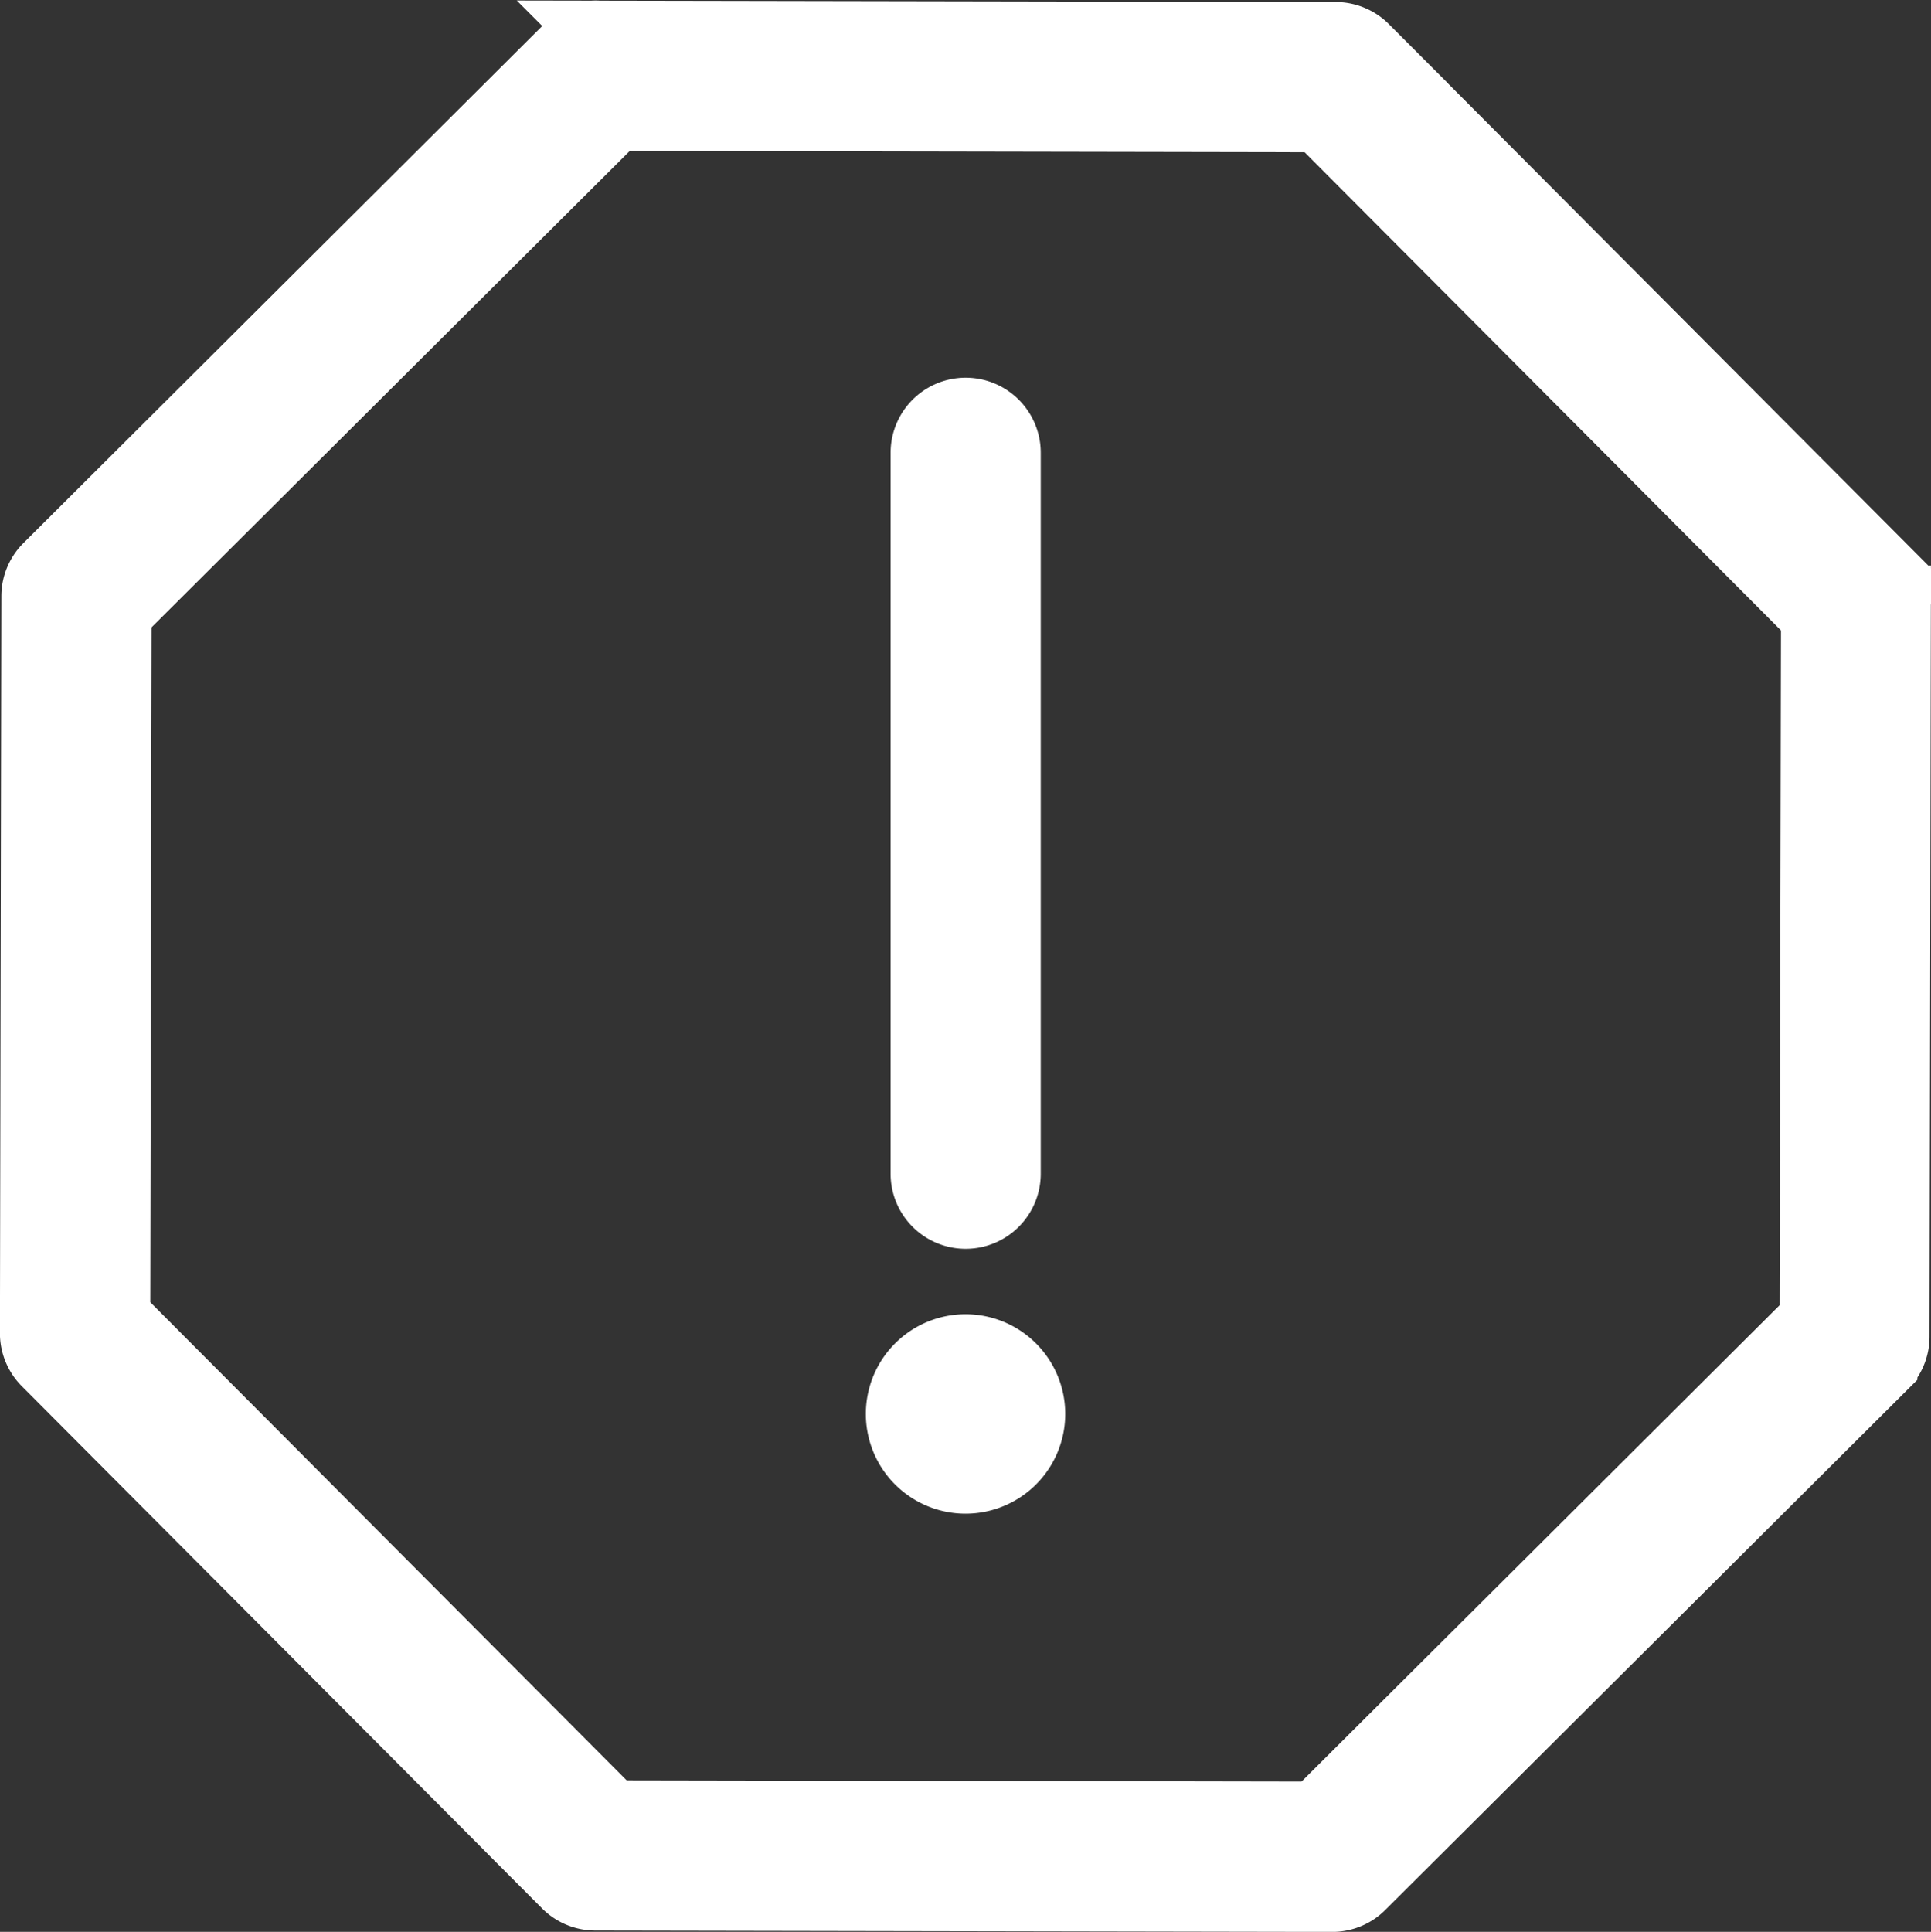 <svg xmlns="http://www.w3.org/2000/svg" width="28.475" height="28.484" viewBox="0 0 28.475 28.484">
  <rect x="0" y="0" width="28.475" height="28.484" fill="#333333" stroke="none"/>
  <g id="Group_105212" data-name="Group 105212" transform="translate(-3467.692 -2388.648)">
    <path id="Path_78160" data-name="Path 78160" d="M339,135.526a.607.607,0,0,0,.607-.607V124.289a.607.607,0,0,0-1.214,0v10.629A.607.607,0,0,0,339,135.526Z" transform="translate(3142.932 2271.035)" fill="#fff" stroke="#fff" stroke-width="1"/>
    <path id="Path_78161" data-name="Path 78161" d="M332.419,387.75a.97.97,0,1,0,.97.97A.97.97,0,0,0,332.419,387.75Z" transform="translate(3149.511 2020.776)" fill="#fff" stroke="#fff" stroke-width="1"/>
    <path id="Path_78162" data-name="Path 78162" d="M114.6,25.148l-7.672-7.7a.61.61,0,0,0-.429-.179l-10.868-.02a.5.5,0,0,0-.43.177L87.5,25.1a.608.608,0,0,0-.179.429L87.3,36.395a.606.606,0,0,0,.177.43l7.672,7.7a.609.609,0,0,0,.429.179l10.869.02h0a.606.606,0,0,0,.428-.177l7.7-7.671a.6.6,0,0,0,.179-.429l.02-10.869a.608.608,0,0,0-.177-.43Zm-1.058,11.045L106.2,43.508l-10.366-.019-7.317-7.343.02-10.366,7.344-7.315,10.366.019,7.317,7.344Z" transform="translate(3380.891 2371.909)" fill="#fff" stroke="#fff" stroke-width="1"/>
  </g>
</svg>
